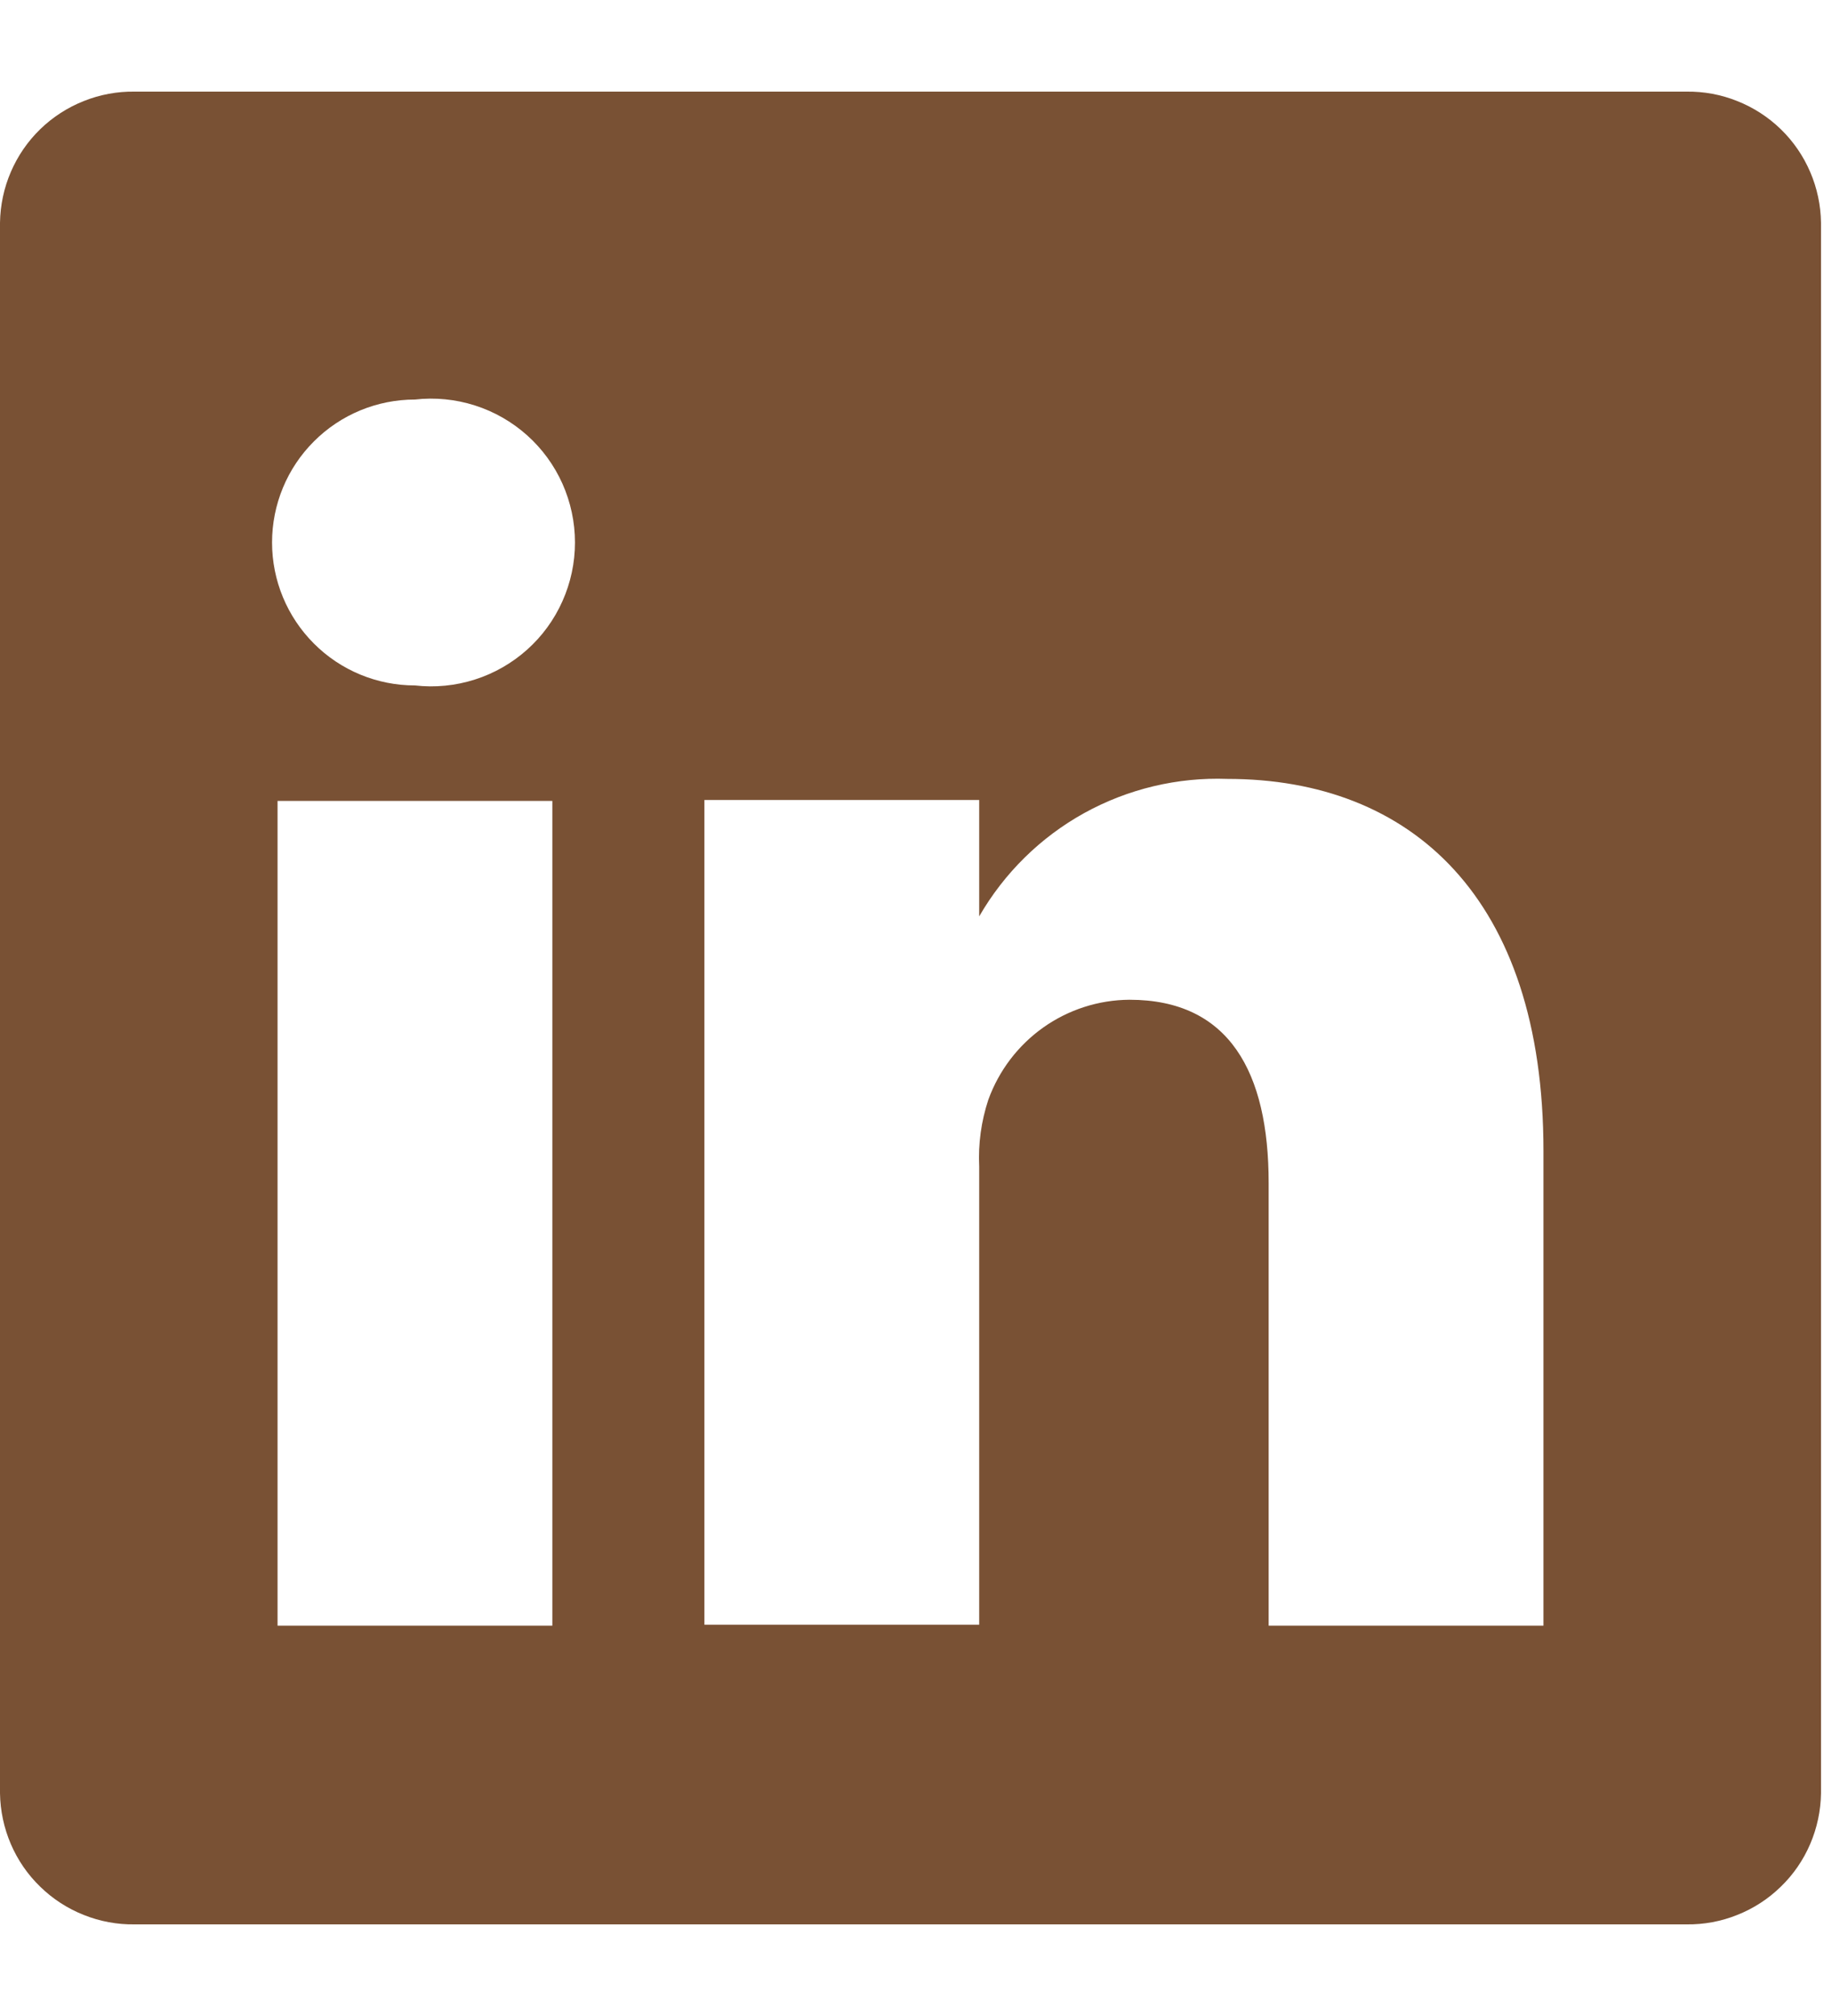 <?xml version="1.0" encoding="UTF-8"?> <svg xmlns="http://www.w3.org/2000/svg" width="20" height="22" viewBox="0 0 20 22" fill="none"><path d="M18.41 1H1.47C1.28 0.997 1.091 1.032 0.914 1.103C0.737 1.173 0.575 1.278 0.439 1.41C0.302 1.543 0.193 1.702 0.118 1.877C0.043 2.051 0.003 2.239 0 2.43V19.57C0.003 19.76 0.043 19.948 0.118 20.123C0.193 20.298 0.302 20.457 0.439 20.589C0.575 20.722 0.737 20.827 0.914 20.897C1.091 20.968 1.28 21.003 1.47 21H18.41C18.6 21.003 18.79 20.968 18.966 20.897C19.143 20.827 19.305 20.722 19.441 20.589C19.578 20.457 19.687 20.298 19.762 20.123C19.837 19.948 19.877 19.76 19.88 19.57V2.43C19.877 2.239 19.837 2.051 19.762 1.877C19.687 1.702 19.578 1.543 19.441 1.41C19.305 1.278 19.143 1.173 18.966 1.103C18.79 1.032 18.6 0.997 18.41 1ZM6.03 17.74H3.03V8.74H6.03V17.74ZM4.53 7.48C4.116 7.48 3.719 7.316 3.427 7.023C3.134 6.73 2.97 6.334 2.97 5.92C2.97 5.506 3.134 5.109 3.427 4.817C3.719 4.524 4.116 4.36 4.53 4.36C4.75 4.335 4.972 4.357 5.183 4.424C5.394 4.491 5.588 4.602 5.753 4.749C5.918 4.896 6.05 5.077 6.14 5.278C6.23 5.48 6.277 5.699 6.277 5.92C6.277 6.141 6.23 6.36 6.14 6.561C6.05 6.763 5.918 6.944 5.753 7.091C5.588 7.238 5.394 7.349 5.183 7.416C4.972 7.483 4.75 7.505 4.53 7.48ZM16.85 17.74H13.85V12.91C13.85 11.7 13.42 10.91 12.33 10.91C11.993 10.912 11.664 11.018 11.389 11.213C11.114 11.408 10.905 11.683 10.79 12C10.712 12.235 10.678 12.482 10.69 12.73V17.73H7.69V8.73H10.69V10C10.963 9.527 11.359 9.137 11.836 8.873C12.314 8.609 12.855 8.48 13.4 8.5C15.4 8.5 16.85 9.79 16.85 12.56V17.74Z" fill="#795134"></path></svg> 